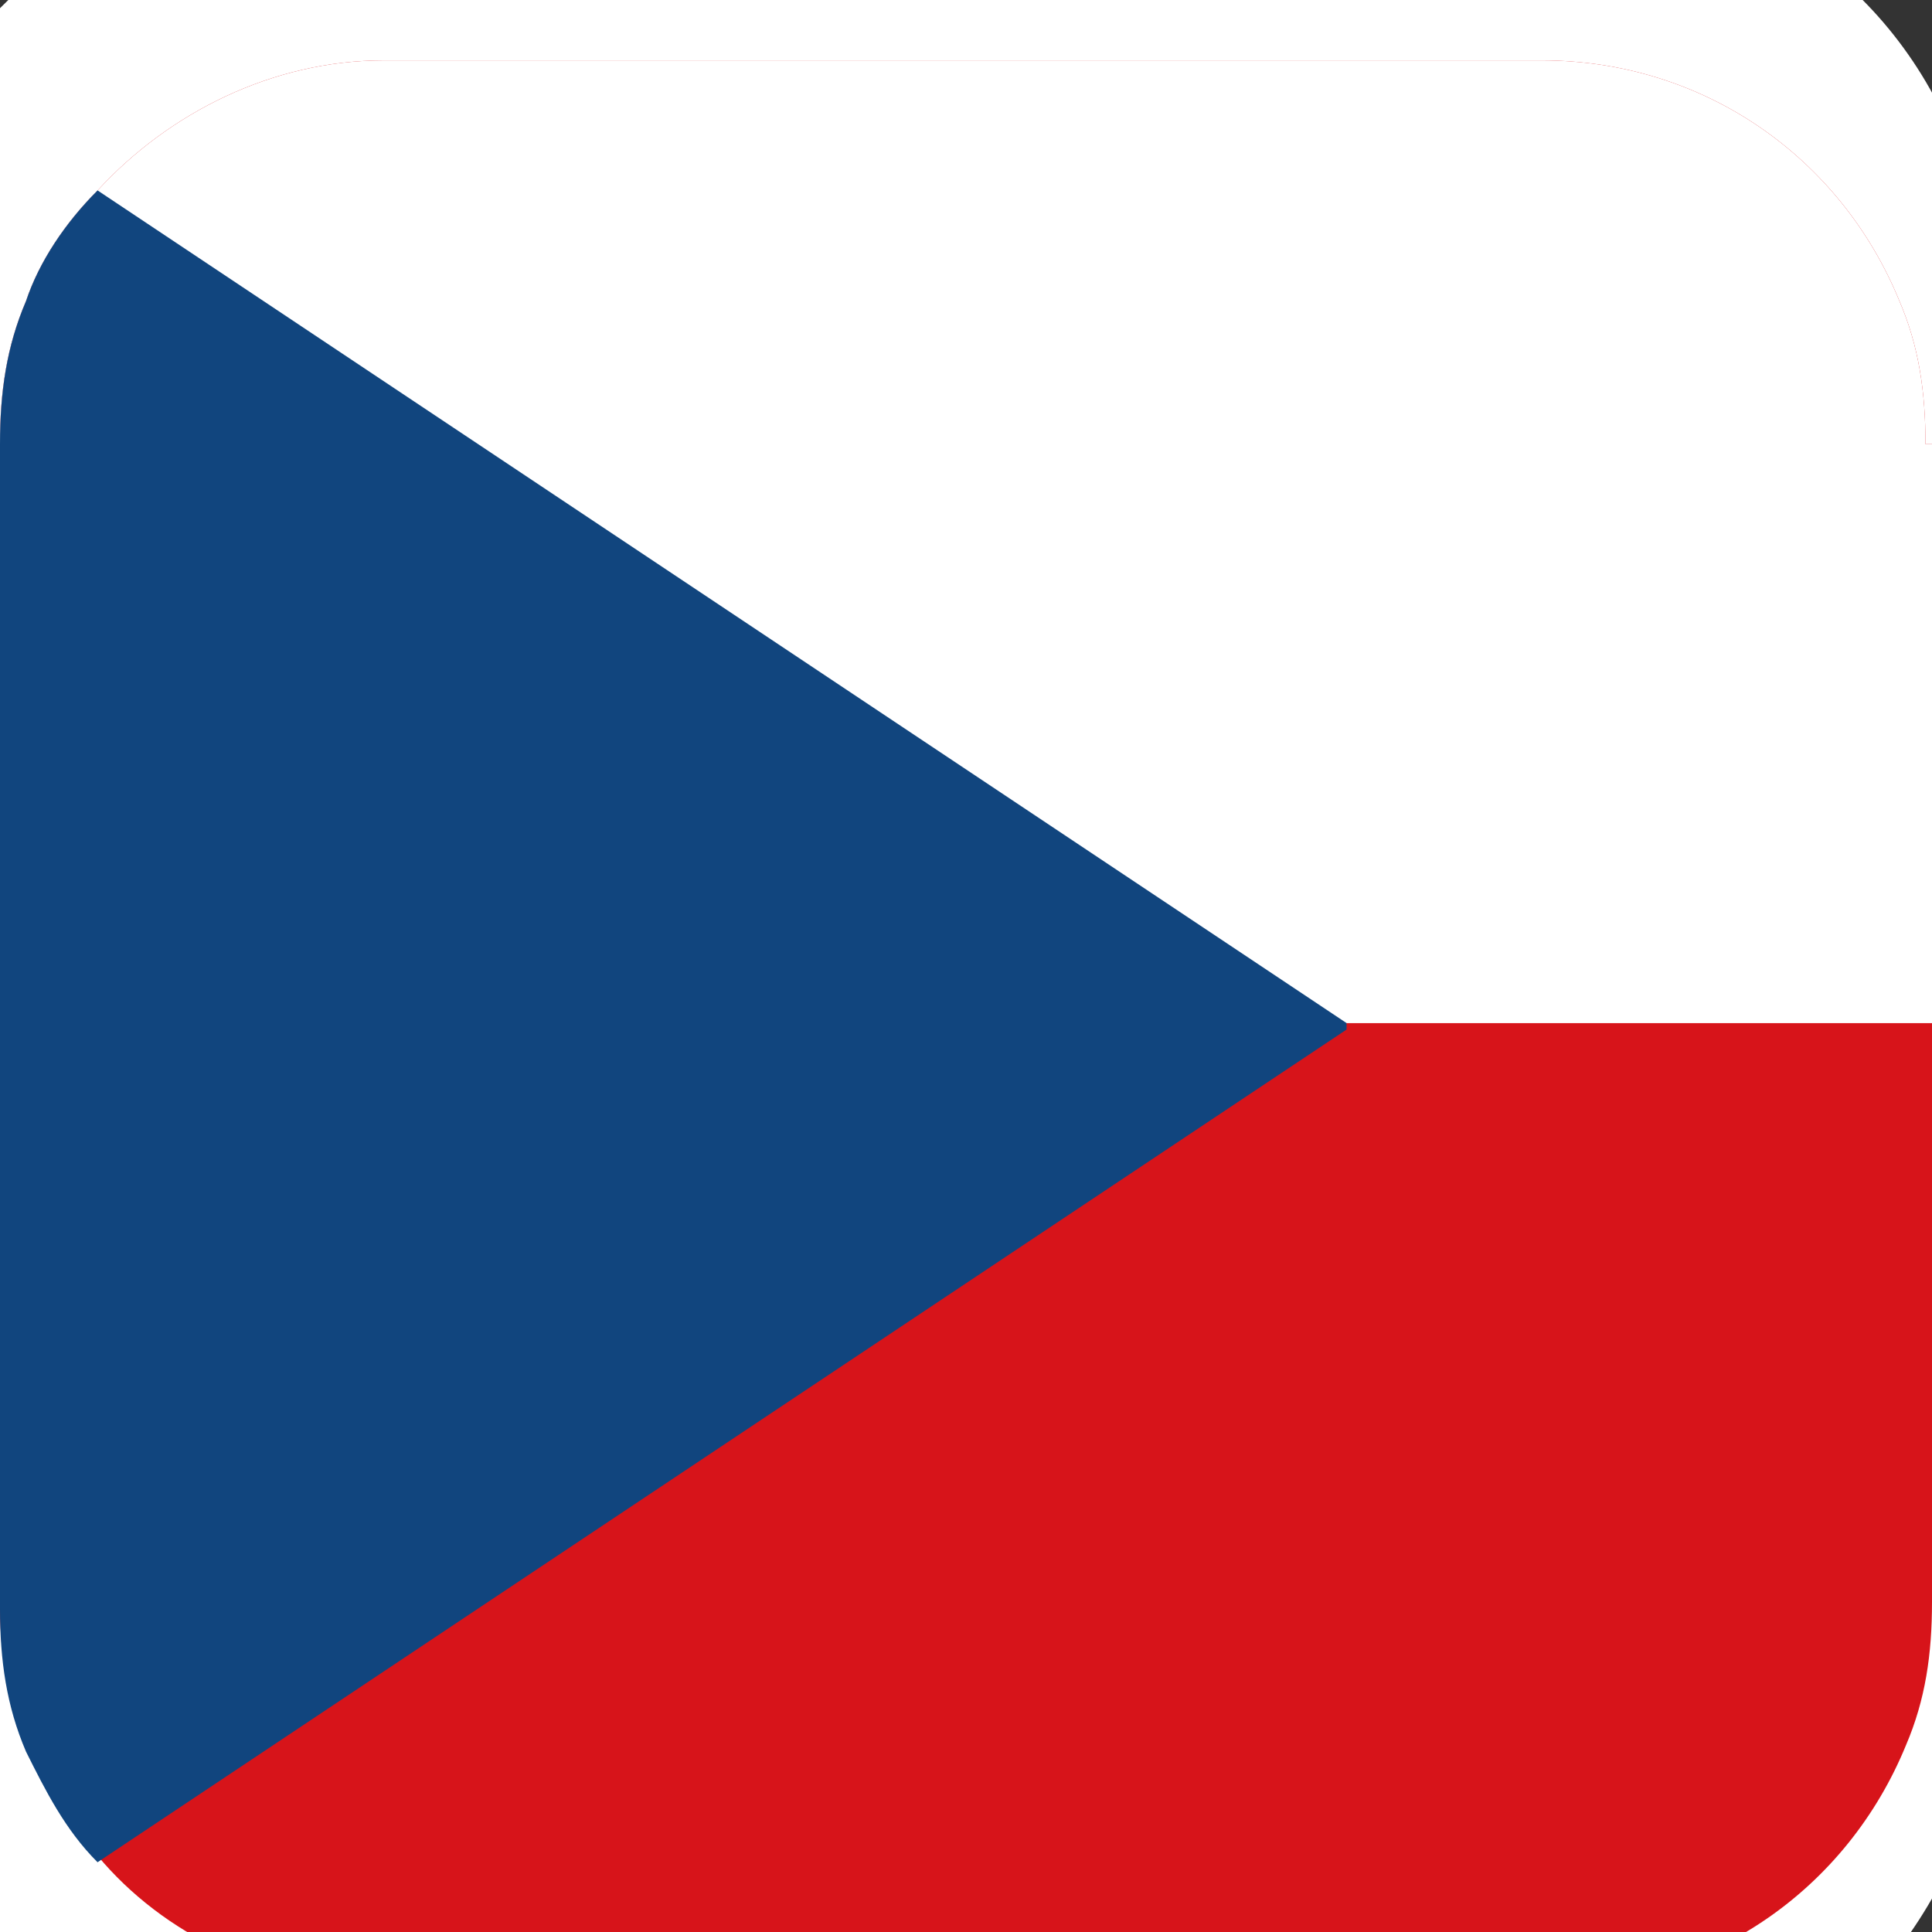 <svg width="32" height="32" viewBox="0 0 32 32" fill="none" xmlns="http://www.w3.org/2000/svg">
<rect x="0" y="0" width="32" height="32" fill="#333333" stroke="none"/>
<g clip-path="url(#clip0_1298_13150)">
<path d="M32 6.357V10.667H0V6.357C0 5.495 0.215 4.741 0.431 3.987C1.401 1.616 3.663 0 6.357 0H25.535C28.229 0 30.492 1.616 31.461 3.987C31.785 4.741 31.892 5.495 31.892 6.357H32Z" fill="#EC2938"/>
<path d="M32 21.334V25.644C32 26.506 31.892 27.26 31.569 28.014C30.599 30.384 28.337 32.108 25.643 32.108H6.357C3.663 32.108 1.293 30.384 0.431 28.014C0.108 27.26 0 26.506 0 25.644V21.334H32Z" fill="#EC2938"/>
<path d="M32 10.666H0V21.333H32V10.666Z" fill="white"/>
<g clip-path="url(#clip1_1298_13150)">
<path d="M6.357 0C3.663 0 1.401 1.616 0.431 3.987C0.108 4.741 0 5.495 0 6.357V25.535C0 26.397 0.108 27.151 0.431 27.906C1.401 30.276 3.663 31.892 6.357 31.892H10.667V0H6.357Z" fill="black"/>
<path d="M21.333 0H10.666V32H21.333V0Z" fill="#F9DF47"/>
<path d="M31.569 3.987C30.599 1.616 28.337 0 25.643 0H21.334V32H25.643C28.337 32 30.707 30.384 31.569 28.014C31.892 27.259 32 26.505 32 25.643V6.357C32 5.495 31.892 4.741 31.569 3.987Z" fill="#EC2938"/>
<g clip-path="url(#clip2_1298_13150)">
<path d="M32 6.357V10.667H0V6.357C0 5.495 0.108 4.741 0.431 3.987C1.401 1.616 3.663 0 6.357 0H25.535C28.229 0 30.599 1.616 31.461 3.987C31.785 4.741 31.892 5.495 31.892 6.357H32Z" fill="#CC2A3D"/>
<path d="M32 10.666H0V21.333H32V10.666Z" fill="white"/>
<path d="M32 21.334V25.536C32 26.398 31.785 27.152 31.569 27.906C30.599 30.277 28.337 32.001 25.643 32.001H6.357C3.663 32.001 1.293 30.277 0.431 27.906C0.108 27.152 0 26.398 0 25.536V21.334H32Z" fill="#426E4D"/>
<g clip-path="url(#clip3_1298_13150)">
<path d="M32.499 6.343V10.643H-1.376V6.343C-1.376 5.482 -1.262 4.73 -0.92 3.978C0.106 1.613 2.502 0 5.353 0H25.655C28.507 0 31.016 1.613 31.929 3.978C32.271 4.73 32.385 5.482 32.385 6.343H32.499Z" fill="#FF0302"/>
<path d="M32.499 21.285V25.585C32.499 26.445 32.385 27.198 32.043 27.95C31.016 30.315 28.621 32.035 25.77 32.035H5.467C2.616 32.035 0.221 30.315 -0.806 27.95C-1.148 27.198 -1.262 26.445 -1.262 25.585V21.285H32.499Z" fill="#191994"/>
<path d="M32.499 10.643H-1.376V21.285H32.499V10.643Z" fill="white"/>
<path d="M9.345 10.965V18.06C9.345 18.06 9.345 18.49 9.345 18.812H11.74V16.232H16.759V13.652H21.777V11.072H9.345V10.965ZM9.345 10.965V18.06C9.345 18.06 9.345 18.49 9.345 18.812C9.345 19.35 9.573 19.887 9.801 20.425C9.915 20.747 10.143 21.07 10.371 21.392C10.599 21.715 10.828 22.037 11.17 22.252C11.398 22.467 11.626 22.682 11.854 22.79V16.232H16.873V13.652H21.891V11.072H9.345V10.965ZM9.345 10.965V18.06C9.345 18.06 9.345 18.49 9.345 18.812C9.345 19.35 9.573 19.887 9.801 20.425C9.915 20.747 10.143 21.07 10.371 21.392C10.599 21.715 10.828 22.037 11.17 22.252C11.398 22.467 11.626 22.682 11.854 22.79C12.31 23.112 12.652 23.327 13.223 23.542C13.565 23.65 14.021 23.865 14.363 23.865C14.706 23.865 15.048 23.972 15.39 23.972H15.732C15.732 23.972 16.416 23.972 16.759 23.865V21.392H11.74V16.232H16.759V13.652H21.777V11.072H9.345V10.965ZM9.345 10.965V18.06C9.345 18.06 9.345 18.49 9.345 18.812C9.345 19.35 9.573 19.887 9.801 20.425C9.915 20.747 10.143 21.07 10.371 21.392C10.599 21.715 10.828 22.037 11.17 22.252C11.398 22.467 11.626 22.682 11.854 22.79C12.31 23.112 12.652 23.327 13.223 23.542C13.565 23.65 14.021 23.865 14.363 23.865C14.706 23.865 15.048 23.972 15.39 23.972H15.732C15.732 23.972 16.416 23.972 16.759 23.865C17.215 23.865 17.557 23.65 17.899 23.542C18.355 23.327 18.812 23.112 19.154 22.79C19.382 22.682 19.61 22.467 19.838 22.252C20.18 22.037 20.408 21.715 20.637 21.392C20.865 21.07 21.093 20.747 21.207 20.425C21.435 19.887 21.549 19.35 21.663 18.812C21.663 18.597 21.663 18.382 21.663 18.06V10.965H9.345ZM9.345 10.965V18.06C9.345 18.06 9.345 18.49 9.345 18.812C9.345 19.35 9.573 19.887 9.801 20.425C9.915 20.747 10.143 21.07 10.371 21.392C10.599 21.715 10.828 22.037 11.17 22.252C11.398 22.467 11.626 22.682 11.854 22.79C12.31 23.112 12.652 23.327 13.223 23.542C13.565 23.65 14.021 23.865 14.363 23.865C14.706 23.865 15.048 23.972 15.39 23.972H15.732C15.732 23.972 16.416 23.972 16.759 23.865C17.215 23.865 17.557 23.65 17.899 23.542C18.355 23.327 18.812 23.112 19.154 22.79C19.382 22.682 19.61 22.467 19.838 22.252C20.18 22.037 20.408 21.715 20.637 21.392C20.865 21.07 21.093 20.747 21.207 20.425C21.435 19.887 21.549 19.35 21.663 18.812C21.663 18.597 21.663 18.382 21.663 18.06V10.965H9.345ZM9.345 10.965V18.06C9.345 18.06 9.345 18.49 9.345 18.812C9.345 19.35 9.573 19.887 9.801 20.425C9.915 20.747 10.143 21.07 10.371 21.392C10.599 21.715 10.828 22.037 11.17 22.252C11.398 22.467 11.626 22.682 11.854 22.79C12.31 23.112 12.652 23.327 13.223 23.542C13.565 23.65 14.021 23.865 14.363 23.865C14.706 23.865 15.048 23.972 15.39 23.972H15.732C15.732 23.972 16.416 23.972 16.759 23.865C17.215 23.865 17.557 23.65 17.899 23.542C18.355 23.327 18.812 23.112 19.154 22.79C19.382 22.682 19.61 22.467 19.838 22.252C20.18 22.037 20.408 21.715 20.637 21.392C20.865 21.07 21.093 20.747 21.207 20.425C21.435 19.887 21.549 19.35 21.663 18.812C21.663 18.597 21.663 18.382 21.663 18.06V10.965H9.345ZM9.345 10.965V18.06C9.345 18.06 9.345 18.49 9.345 18.812C9.345 19.35 9.573 19.887 9.801 20.425C9.915 20.747 10.143 21.07 10.371 21.392C10.599 21.715 10.828 22.037 11.17 22.252C11.398 22.467 11.626 22.682 11.854 22.79C12.31 23.112 12.652 23.327 13.223 23.542C13.565 23.65 14.021 23.865 14.363 23.865C14.706 23.865 15.048 23.972 15.39 23.972H15.732C15.732 23.972 16.416 23.972 16.759 23.865C17.215 23.865 17.557 23.65 17.899 23.542C18.355 23.327 18.812 23.112 19.154 22.79C19.382 22.682 19.61 22.467 19.838 22.252C20.18 22.037 20.408 21.715 20.637 21.392C20.865 21.07 21.093 20.747 21.207 20.425C21.435 19.887 21.549 19.35 21.663 18.812C21.663 18.597 21.663 18.382 21.663 18.06V10.965H9.345ZM9.345 10.965V18.06C9.345 18.06 9.345 18.49 9.345 18.812C9.345 19.35 9.573 19.887 9.801 20.425C9.915 20.747 10.143 21.07 10.371 21.392C10.599 21.715 10.828 22.037 11.17 22.252C11.398 22.467 11.626 22.682 11.854 22.79C12.31 23.112 12.652 23.327 13.223 23.542C13.565 23.65 14.021 23.865 14.363 23.865C14.706 23.865 15.048 23.972 15.39 23.972H15.732C15.732 23.972 16.416 23.972 16.759 23.865C17.215 23.865 17.557 23.65 17.899 23.542C18.355 23.327 18.812 23.112 19.154 22.79C19.382 22.682 19.61 22.467 19.838 22.252C20.18 22.037 20.408 21.715 20.637 21.392C20.865 21.07 21.093 20.747 21.207 20.425C21.435 19.887 21.549 19.35 21.663 18.812C21.663 18.597 21.663 18.382 21.663 18.06V10.965H9.345ZM9.345 10.965V18.06C9.345 18.06 9.345 18.49 9.345 18.812C9.345 19.35 9.573 19.887 9.801 20.425C9.915 20.747 10.143 21.07 10.371 21.392C10.599 21.715 10.828 22.037 11.17 22.252C11.398 22.467 11.626 22.682 11.854 22.79C12.31 23.112 12.652 23.327 13.223 23.542C13.565 23.65 14.021 23.865 14.363 23.865C14.706 23.865 15.048 23.972 15.39 23.972H15.732C15.732 23.972 16.416 23.972 16.759 23.865C17.215 23.865 17.557 23.65 17.899 23.542C18.355 23.327 18.812 23.112 19.154 22.79C19.382 22.682 19.61 22.467 19.838 22.252C20.18 22.037 20.408 21.715 20.637 21.392C20.865 21.07 21.093 20.747 21.207 20.425C21.435 19.887 21.549 19.35 21.663 18.812C21.663 18.597 21.663 18.382 21.663 18.06V10.965H9.345ZM9.345 10.965V18.06C9.345 18.06 9.345 18.49 9.345 18.812C9.345 19.35 9.573 19.887 9.801 20.425C9.915 20.747 10.143 21.07 10.371 21.392C10.599 21.715 10.828 22.037 11.17 22.252C11.398 22.467 11.626 22.682 11.854 22.79C12.31 23.112 12.652 23.327 13.223 23.542C13.565 23.65 14.021 23.865 14.363 23.865C14.706 23.865 15.048 23.972 15.39 23.972H15.732C15.732 23.972 16.416 23.972 16.759 23.865C17.215 23.865 17.557 23.65 17.899 23.542C18.355 23.327 18.812 23.112 19.154 22.79C19.382 22.682 19.61 22.467 19.838 22.252C20.18 22.037 20.408 21.715 20.637 21.392C20.865 21.07 21.093 20.747 21.207 20.425C21.435 19.887 21.549 19.35 21.663 18.812C21.663 18.597 21.663 18.382 21.663 18.06V10.965H9.345ZM9.345 10.965V18.06C9.345 18.06 9.345 18.49 9.345 18.812C9.345 19.35 9.573 19.887 9.801 20.425C9.915 20.747 10.143 21.07 10.371 21.392C10.599 21.715 10.828 22.037 11.17 22.252C11.398 22.467 11.626 22.682 11.854 22.79C12.31 23.112 12.652 23.327 13.223 23.542C13.565 23.65 14.021 23.865 14.363 23.865C14.706 23.865 15.048 23.972 15.39 23.972H15.732C15.732 23.972 16.416 23.972 16.759 23.865C17.215 23.865 17.557 23.65 17.899 23.542C18.355 23.327 18.812 23.112 19.154 22.79C19.382 22.682 19.61 22.467 19.838 22.252C20.18 22.037 20.408 21.715 20.637 21.392C20.865 21.07 21.093 20.747 21.207 20.425C21.435 19.887 21.549 19.35 21.663 18.812C21.663 18.597 21.663 18.382 21.663 18.06V10.965H9.345ZM9.345 10.965V18.06C9.345 18.06 9.345 18.49 9.345 18.812C9.345 19.35 9.573 19.887 9.801 20.425C9.915 20.747 10.143 21.07 10.371 21.392C10.599 21.715 10.828 22.037 11.17 22.252C11.398 22.467 11.626 22.682 11.854 22.79C12.31 23.112 12.652 23.327 13.223 23.542C13.565 23.65 14.021 23.865 14.363 23.865C14.706 23.865 15.048 23.972 15.39 23.972H15.732C15.732 23.972 16.416 23.972 16.759 23.865C17.215 23.865 17.557 23.65 17.899 23.542C18.355 23.327 18.812 23.112 19.154 22.79C19.382 22.682 19.61 22.467 19.838 22.252C20.18 22.037 20.408 21.715 20.637 21.392C20.865 21.07 21.093 20.747 21.207 20.425C21.435 19.887 21.549 19.35 21.663 18.812C21.663 18.597 21.663 18.382 21.663 18.06V10.965H9.345ZM9.345 10.965V18.06C9.345 18.06 9.345 18.49 9.345 18.812C9.345 19.35 9.573 19.887 9.801 20.425C9.915 20.747 10.143 21.07 10.371 21.392C10.599 21.715 10.828 22.037 11.17 22.252C11.398 22.467 11.626 22.682 11.854 22.79C12.31 23.112 12.652 23.327 13.223 23.542C13.565 23.65 14.021 23.865 14.363 23.865C14.706 23.865 15.048 23.972 15.39 23.972H15.732C15.732 23.972 16.416 23.972 16.759 23.865V21.392H11.74V16.232H16.759V13.652H21.777V11.072H9.345V10.965ZM9.345 10.965V18.06C9.345 18.06 9.345 18.49 9.345 18.812C9.345 19.35 9.573 19.887 9.801 20.425C9.915 20.747 10.143 21.07 10.371 21.392C10.599 21.715 10.828 22.037 11.17 22.252C11.398 22.467 11.626 22.682 11.854 22.79C12.31 23.112 12.652 23.327 13.223 23.542C13.565 23.65 14.021 23.865 14.363 23.865V21.392H11.854V16.232H16.873V13.652H21.891V11.072H9.345V10.965ZM9.345 10.965V18.06C9.345 18.06 9.345 18.49 9.345 18.812C9.345 19.35 9.573 19.887 9.801 20.425C9.915 20.747 10.143 21.07 10.371 21.392H11.74V16.232H16.759V13.652H21.777V11.072H9.345V10.965Z" fill="#FF0302"/>
<path d="M9.002 10.643V18.06C9.002 18.813 9.117 19.458 9.345 20.103C9.459 20.533 9.687 20.963 9.915 21.285C10.371 22.038 11.056 22.683 11.74 23.113C12.196 23.435 12.766 23.65 13.337 23.865C14.021 24.08 14.705 24.188 15.504 24.188C16.302 24.188 16.986 24.08 17.671 23.865C18.241 23.65 18.811 23.435 19.268 23.113C20.066 22.683 20.636 22.038 21.093 21.285C21.321 20.855 21.549 20.533 21.663 20.103C21.891 19.458 22.005 18.813 22.005 18.06V10.643H9.002ZM22.005 18.06C22.005 18.598 22.005 19.135 21.777 19.673C21.777 19.888 21.663 20.103 21.549 20.425C21.435 20.748 21.207 21.07 21.093 21.285C20.864 21.608 20.522 22.038 20.18 22.36C19.952 22.575 19.61 22.79 19.382 23.005C19.04 23.22 18.583 23.435 18.127 23.65C17.899 23.65 17.671 23.865 17.329 23.865C16.758 23.973 16.188 24.08 15.618 24.08C15.047 24.08 14.363 24.08 13.793 23.865C13.565 23.865 13.337 23.758 12.995 23.65C12.538 23.435 12.196 23.22 11.74 23.005C11.398 22.79 11.169 22.575 10.941 22.36C10.599 22.038 10.371 21.715 10.029 21.285C9.915 20.963 9.687 20.748 9.573 20.425C9.573 20.21 9.345 19.995 9.345 19.673C9.231 19.135 9.117 18.598 9.117 18.06V10.75H22.005V18.06Z" fill="#FF0302"/>
<path d="M9.117 10.75V18.06C9.117 18.598 9.117 19.135 9.345 19.672C9.345 19.887 9.459 20.102 9.573 20.425C9.687 20.747 9.915 21.07 10.029 21.285C10.257 21.608 10.6 22.038 10.942 22.36C11.17 22.575 11.512 22.79 11.74 23.005C12.082 23.22 12.539 23.435 12.995 23.65C13.223 23.65 13.451 23.865 13.793 23.865C14.363 23.973 14.934 24.08 15.618 24.08C16.302 24.08 16.873 24.08 17.329 23.865C17.557 23.865 17.785 23.758 18.127 23.65C18.584 23.435 18.926 23.22 19.382 23.005C19.724 22.79 19.952 22.575 20.18 22.36C20.523 22.038 20.751 21.715 21.093 21.285C21.321 20.962 21.435 20.747 21.549 20.425C21.549 20.21 21.777 19.995 21.777 19.672C21.891 19.135 22.005 18.598 22.005 18.06V10.75H9.117ZM21.777 18.06C21.777 18.06 21.777 18.49 21.777 18.812C21.777 19.35 21.549 19.887 21.321 20.425C21.207 20.747 20.979 21.07 20.751 21.392C20.523 21.715 20.294 22.038 19.952 22.253C19.724 22.468 19.496 22.683 19.268 22.79C18.812 23.113 18.47 23.328 18.013 23.543C17.671 23.65 17.215 23.865 16.873 23.865C16.53 23.865 16.188 23.973 15.846 23.973H15.504C15.504 23.973 14.82 23.973 14.477 23.865C14.135 23.865 13.679 23.65 13.337 23.543C12.881 23.328 12.424 23.113 11.968 22.79C11.74 22.683 11.512 22.468 11.284 22.253C10.942 22.038 10.713 21.715 10.485 21.392C10.257 21.07 10.143 20.747 9.915 20.425C9.687 19.887 9.573 19.35 9.459 18.812C9.459 18.598 9.459 18.383 9.459 18.06V10.965H21.891V18.06H21.777Z" fill="white"/>
<path d="M21.777 10.965V17.952C21.777 17.952 21.777 18.382 21.777 18.705C21.777 19.242 21.549 19.78 21.321 20.317C21.206 20.64 20.978 20.962 20.75 21.285C20.522 21.607 20.294 21.93 19.952 22.145C19.724 22.36 19.496 22.575 19.267 22.682C18.811 23.005 18.469 23.22 18.013 23.435C17.671 23.542 17.215 23.65 16.872 23.757C16.53 23.757 16.188 23.757 15.846 23.865C15.846 23.865 15.732 23.865 15.618 23.865C15.504 23.865 15.504 23.865 15.389 23.865C15.047 23.865 14.705 23.865 14.363 23.757C13.907 23.757 13.565 23.542 13.222 23.435C12.766 23.22 12.31 23.005 11.968 22.682C11.74 22.467 11.511 22.36 11.283 22.145C11.055 21.93 10.713 21.607 10.485 21.285C10.257 20.962 10.029 20.64 9.915 20.317C9.687 19.78 9.573 19.242 9.459 18.705C9.459 18.49 9.459 18.275 9.459 17.952V10.965H21.891H21.777Z" fill="white"/>
<path d="M21.777 10.965V17.952C21.777 17.952 21.777 18.382 21.777 18.705C21.777 19.242 21.549 19.78 21.321 20.317C21.206 20.64 20.978 20.962 20.75 21.285C20.522 21.607 20.294 21.93 19.952 22.145C19.724 22.36 19.496 22.575 19.267 22.682C18.811 23.005 18.469 23.22 18.013 23.435C17.671 23.542 17.215 23.65 16.872 23.757C16.53 23.757 16.188 23.757 15.846 23.865C15.846 23.865 15.732 23.865 15.618 23.865C15.504 23.865 15.504 23.865 15.389 23.865C15.047 23.865 14.705 23.865 14.363 23.757C13.907 23.757 13.565 23.542 13.222 23.435C12.766 23.22 12.31 23.005 11.968 22.682C11.74 22.467 11.511 22.36 11.283 22.145C11.055 21.93 10.713 21.607 10.485 21.285C10.257 20.962 10.029 20.64 9.915 20.317C9.687 19.78 9.573 19.242 9.459 18.705C9.459 18.49 9.459 18.275 9.459 17.952V10.965H21.891H21.777Z" fill="white"/>
<path d="M11.854 10.965H9.345V13.545H11.854V10.965Z" fill="#FF0302"/>
<path d="M14.363 10.965H11.854V13.545H14.363V10.965Z" fill="white"/>
<path d="M16.873 10.965H14.363V13.545H16.873V10.965Z" fill="#FF0302"/>
<path d="M19.382 10.965H16.873V13.545H19.382V10.965Z" fill="white"/>
<path d="M21.777 10.965H19.268V13.545H21.777V10.965Z" fill="#FF0302"/>
<path d="M11.854 13.545H9.345V16.125H11.854V13.545Z" fill="white"/>
<path d="M14.363 13.545H11.854V16.125H14.363V13.545Z" fill="#FF0302"/>
<path d="M16.873 13.545H14.363V16.125H16.873V13.545Z" fill="white"/>
<path d="M19.382 13.545H16.873V16.125H19.382V13.545Z" fill="#FF0302"/>
<path d="M21.777 13.545H19.268V16.125H21.777V13.545Z" fill="white"/>
<path d="M11.854 16.125H9.345V18.705H11.854V16.125Z" fill="#FF0302"/>
<path d="M14.363 16.125H11.854V18.705H14.363V16.125Z" fill="white"/>
<path d="M16.873 16.125H14.363V18.705H16.873V16.125Z" fill="#FF0302"/>
<path d="M19.382 16.125H16.873V18.705H19.382V16.125Z" fill="white"/>
<path d="M21.777 16.125V17.953C21.777 17.953 21.777 18.383 21.777 18.705H19.382V16.125H21.891H21.777Z" fill="#FF0302"/>
<path d="M11.854 18.705V21.285H10.485C10.485 21.285 10.029 20.64 9.915 20.318C9.687 19.78 9.573 19.243 9.459 18.705H11.854Z" fill="white"/>
<path d="M14.363 18.705H11.854V21.285H14.363V18.705Z" fill="#FF0302"/>
<path d="M16.872 18.705H14.363V21.285H16.872V18.705Z" fill="white"/>
<path d="M19.381 18.705H16.872V21.285H19.381V18.705Z" fill="#FF0302"/>
<path d="M21.777 18.705C21.777 19.243 21.549 19.78 21.32 20.318C21.206 20.64 20.978 20.963 20.75 21.285H19.381V18.705H21.777Z" fill="white"/>
<path d="M11.854 21.285V22.683C11.854 22.683 11.398 22.36 11.169 22.145C10.941 21.93 10.599 21.608 10.371 21.285H11.74H11.854Z" fill="#FF0302"/>
<path d="M14.363 21.285V23.758C14.363 23.758 13.565 23.543 13.222 23.435C12.766 23.22 12.31 23.005 11.968 22.683V21.285H14.477H14.363Z" fill="white"/>
<path d="M16.872 21.285V23.758C16.872 23.758 16.188 23.758 15.846 23.865H15.504C15.504 23.865 14.819 23.865 14.477 23.758V21.285H16.986H16.872Z" fill="#FF0302"/>
<path d="M19.268 21.285V22.683C19.268 22.683 18.469 23.22 18.013 23.435C17.671 23.543 17.215 23.65 16.873 23.758V21.285H19.382H19.268Z" fill="white"/>
<path d="M20.75 21.285C20.75 21.285 20.294 21.93 19.952 22.145C19.724 22.36 19.496 22.575 19.268 22.683V21.285H20.636H20.75Z" fill="#FF0302"/>
<path d="M20.067 7.738H19.838V7.953H19.952C20.865 8.061 21.663 8.383 22.462 8.706H22.576V8.598H22.462C21.663 8.168 20.865 7.953 20.067 7.738Z" fill="white"/>
<path d="M22.233 5.48L20.294 6.233L19.952 7.738H20.18C20.979 7.845 21.891 8.168 22.576 8.49H22.689L23.26 7.2L22.119 5.588L22.233 5.48Z" fill="#0993DB"/>
<path d="M19.724 8.705L19.496 9.673C19.952 9.673 20.294 9.888 20.751 9.995C21.207 10.103 21.549 10.318 21.891 10.425L22.348 9.458C21.549 9.028 20.637 8.813 19.724 8.705Z" fill="#0993DB"/>
<path d="M19.952 7.846H19.838L19.724 8.383C20.637 8.491 21.435 8.813 22.233 9.136L22.462 8.598H22.348C21.549 8.168 20.751 7.953 19.838 7.846H19.952Z" fill="#FF0302"/>
<path d="M19.724 8.49V8.705C20.637 8.813 21.549 9.135 22.348 9.458V9.243C21.549 8.813 20.637 8.598 19.838 8.49H19.724Z" fill="white"/>
<path d="M12.197 4.729L10.942 6.234L12.425 5.911L14.021 5.696L12.197 4.729Z" fill="#191994"/>
<path d="M14.021 5.695H13.565C12.881 5.695 12.082 5.803 11.398 6.018H10.942V6.125L11.17 6.985L12.653 6.77L14.136 6.555V5.695H14.021Z" fill="#FF0302"/>
<path d="M14.135 6.664H13.793C12.995 6.664 12.196 6.879 11.512 6.987H11.17L11.398 7.954L12.881 7.739L14.249 7.524V6.664H14.135Z" fill="#191994"/>
<path d="M14.135 7.524H14.021C13.223 7.524 12.425 7.631 11.626 7.846H11.398L11.626 8.706L13.109 8.491L14.364 8.276V7.416L14.135 7.524Z" fill="#FF0302"/>
<path d="M14.25 8.383C13.337 8.383 12.539 8.49 11.741 8.705H11.627L11.855 9.673C12.311 9.673 12.767 9.458 13.223 9.458C13.566 9.458 14.022 9.458 14.364 9.35V8.383H14.25Z" fill="#191994"/>
<path d="M20.295 6.233L19.382 9.781C18.584 9.566 17.785 9.458 16.873 9.351L17.215 5.803L18.926 4.836L20.295 6.233Z" fill="#191994"/>
<path d="M17.215 5.696L16.873 9.244C16.873 9.244 16.075 9.244 15.618 9.244C15.162 9.244 14.706 9.244 14.364 9.244L14.021 5.696L15.618 4.514L17.215 5.696Z" fill="#0993DB"/>
<path d="M11.74 9.673C10.828 9.888 10.029 10.21 9.345 10.425L7.862 7.093L9.003 5.48L10.942 6.233L11.854 9.78L11.74 9.673Z" fill="#0993DB"/>
<path d="M22.234 5.481L20.409 6.126L19.04 4.729L17.329 5.696L15.732 4.514L14.135 5.696L12.425 4.729L11.056 6.126L9.231 5.481L8.09 7.094L9.573 10.426C10.371 10.104 11.17 9.889 11.968 9.674C12.767 9.459 13.679 9.351 14.478 9.244C14.934 9.244 15.39 9.244 15.732 9.244C16.074 9.244 16.531 9.244 16.987 9.244C17.785 9.244 18.698 9.459 19.496 9.674C20.295 9.889 21.207 10.104 21.891 10.426L23.374 6.986L22.234 5.374V5.481ZM22.234 9.244V9.459L21.777 10.426C20.979 10.104 20.18 9.889 19.382 9.674C18.584 9.459 17.671 9.351 16.873 9.244C16.417 9.244 15.96 9.244 15.618 9.244C15.276 9.244 14.82 9.244 14.364 9.244C13.565 9.244 12.653 9.459 11.854 9.674C11.056 9.889 10.257 10.104 9.459 10.426L8.09 7.094L9.117 5.589L10.942 6.234L12.196 4.944L13.793 5.804L15.39 4.621L16.873 5.804L18.584 4.836L19.952 6.234L21.777 5.589L22.804 7.094L22.234 8.491V8.706L21.891 9.244H22.234Z" fill="white"/>
<path d="M9.915 6.879V6.557H9.573H9.345V6.879L9.002 6.987L9.231 7.202V7.524H9.573H9.801V7.202H10.143L9.915 6.879Z" fill="#F6DA24"/>
<path d="M9.915 6.879V6.557H9.573H9.345V6.879L9.002 6.987L9.231 7.202V7.524H9.573H9.801L9.573 6.987V7.417V7.202V6.879H10.143L9.801 7.094V7.417V7.094H10.143L9.915 6.772V6.879ZM9.573 6.987V7.309H9.231L9.573 6.987L9.231 7.309V6.987H9.573H9.231H9.002H9.573ZM9.573 6.987L9.345 6.557V6.987V6.772L9.573 6.987H9.002L9.345 6.772V6.449L9.687 6.664V6.987V6.664H9.915L9.573 6.987ZM9.573 6.987L9.915 6.557V6.879H9.573H9.915H10.143H9.687L9.573 6.987Z" fill="black"/>
<path d="M10.828 7.848C10.828 7.848 10.828 7.848 10.828 7.955C10.828 8.493 10.371 8.815 9.915 8.815C9.573 8.815 9.231 8.6 9.117 8.385C9.117 8.815 9.573 9.138 10.029 9.138C10.6 9.138 10.942 8.708 10.942 8.278C10.942 8.17 10.942 7.955 10.942 7.848H10.828Z" fill="white"/>
<path d="M22.233 6.879H21.891V6.449L21.663 6.664H21.321V6.987L21.093 7.202L21.435 7.309V7.632L21.663 7.417H22.005V7.202L22.233 6.987V6.879Z" fill="#F6DA24"/>
<path d="M22.233 6.879H21.891V6.449L21.663 6.664H21.321V6.987L21.093 7.202L21.435 7.309V7.632V7.309H21.093L21.549 7.094V7.417V7.094H22.119H21.891H21.663H21.891V7.417L21.549 7.094L21.891 7.417H21.549H21.321V6.987V7.417L21.549 7.202H21.891V6.987L22.119 6.772L22.233 6.879ZM21.093 7.094L21.321 6.879H21.663H21.435V6.557L21.663 6.987H21.207L21.093 7.094ZM21.663 7.094L21.891 6.879L21.663 7.094V6.664V7.094L21.321 6.772H21.549V7.094V6.772L21.777 6.557V6.879H22.119H21.549L21.663 7.094Z" fill="black"/>
<path d="M20.409 8.062C20.409 8.062 20.409 8.062 20.637 8.062V8.17C20.637 8.17 20.523 8.17 20.409 8.17C20.409 8.17 20.523 8.17 20.637 8.17C20.751 8.17 20.865 8.17 20.865 8.17C20.865 8.17 20.865 8.17 20.751 8.17C20.751 8.17 20.979 8.17 21.093 8.17C21.093 8.17 21.207 8.17 21.321 8.17H21.207C21.207 8.17 21.207 8.17 21.321 8.17C21.321 8.17 21.321 8.17 21.435 8.17C21.549 8.17 21.549 8.277 21.663 8.277C21.663 8.277 21.663 8.277 21.777 8.277C21.777 8.277 22.005 8.385 22.005 8.277C22.005 8.277 21.891 8.277 21.777 8.277C21.663 8.277 21.549 8.277 21.435 8.277C21.321 8.277 21.321 8.277 21.207 8.277C21.093 8.277 20.865 8.277 20.751 8.277C20.751 8.277 20.523 8.277 20.409 8.277C20.294 8.277 20.409 8.277 20.409 8.277C20.409 8.277 20.409 8.277 20.294 8.277L20.409 8.062Z" fill="black"/>
<path d="M20.979 8.492C20.979 8.492 20.979 8.492 21.093 8.492C21.093 8.492 21.207 8.492 21.321 8.6H21.093H20.979V8.492Z" fill="white"/>
<path d="M15.276 6.559C15.276 6.559 15.276 6.559 15.276 6.452C15.276 6.452 15.276 6.452 15.276 6.344C15.276 6.344 15.276 6.344 15.162 6.344C15.162 6.344 15.162 6.344 15.162 6.237C15.162 6.237 15.162 6.237 15.162 6.129C15.162 6.129 15.162 6.129 15.048 6.129C15.048 6.129 15.048 6.129 14.934 6.129L14.82 5.914L14.706 6.022C14.706 6.022 14.706 6.022 14.592 6.022C14.592 6.022 14.592 6.022 14.592 6.129C14.592 6.129 14.592 6.129 14.592 6.237V6.452H14.477C14.477 6.452 14.477 6.559 14.592 6.559C14.592 6.559 14.592 6.559 14.82 6.559C14.82 6.559 14.82 6.559 14.82 6.667H14.934H15.048C15.048 6.667 15.048 6.667 15.162 6.667V6.559C15.162 6.559 15.162 6.559 15.162 6.452C15.162 6.452 15.276 6.452 15.39 6.452C15.504 6.452 15.504 6.344 15.504 6.344C15.504 6.344 15.504 6.344 15.39 6.344L15.276 6.559Z" fill="#F6DA24"/>
<path d="M15.276 6.559C15.276 6.559 15.276 6.559 15.276 6.451C15.276 6.451 15.276 6.451 15.276 6.559H15.39C15.39 6.559 15.39 6.559 15.276 6.666C15.276 6.666 15.276 6.666 15.276 6.774C15.276 6.774 15.276 6.774 15.162 6.774C15.162 6.774 15.162 6.774 15.162 6.881C15.162 6.881 15.162 6.881 15.276 6.881V6.774C15.276 6.774 15.276 6.774 15.276 6.666C15.276 6.666 15.39 6.666 15.504 6.666C15.618 6.666 15.618 6.559 15.618 6.559C15.618 6.559 15.618 6.559 15.504 6.559H15.276ZM15.276 6.344C15.276 6.344 15.276 6.344 15.162 6.344C15.162 6.344 15.162 6.344 15.162 6.236C15.162 6.236 15.162 6.236 15.162 6.344C15.162 6.344 15.162 6.344 15.162 6.451C15.162 6.451 15.162 6.451 15.162 6.344H15.276ZM14.82 6.129C14.82 6.129 14.82 6.129 14.934 6.129C14.934 6.129 14.934 6.236 14.934 6.344C14.934 6.344 14.934 6.344 14.934 6.236C14.934 6.236 14.934 6.236 14.82 6.236C14.82 6.236 14.82 6.236 14.706 6.236L14.591 6.021L14.706 6.129H14.82ZM14.591 6.236H14.706H14.591ZM14.591 7.096C14.591 7.096 14.591 7.096 14.477 7.096V6.989C14.477 6.989 14.477 6.989 14.363 6.989C14.363 6.989 14.249 6.989 14.135 6.989C14.135 6.989 14.135 6.989 14.363 6.989C14.363 6.989 14.363 6.989 14.363 7.096H14.477H14.591ZM14.249 6.129C14.249 6.129 14.249 6.129 14.135 6.129H14.249ZM14.249 6.774L14.135 6.666H14.249L14.135 6.451C14.135 6.451 14.135 6.451 14.249 6.451C14.249 6.451 14.249 6.451 14.249 6.344C14.249 6.344 14.249 6.344 14.249 6.451V6.666H14.135C14.135 6.666 14.135 6.774 14.249 6.774ZM14.249 6.129C14.249 6.129 14.249 6.129 14.249 6.236C14.249 6.236 14.249 6.236 14.249 6.129Z" fill="black"/>
<path d="M14.82 6.988L14.706 6.881L14.82 6.988Z" fill="black"/>
<path d="M14.934 6.988V6.881V6.773V6.881H14.82V6.773V6.881V6.988H14.934L14.82 7.096L14.934 6.988Z" fill="black"/>
<path d="M15.276 6.559V6.451H15.39H15.276V6.559Z" fill="black"/>
<path d="M14.591 6.451H14.477H14.363V6.344L14.477 6.451H14.591Z" fill="black"/>
<path d="M14.477 6.559L14.363 6.451L14.477 6.559Z" fill="black"/>
<path d="M14.477 6.774L14.592 6.666L14.477 6.774Z" fill="black"/>
<path d="M14.477 6.883L14.592 6.775H14.706H14.592L14.477 6.883Z" fill="black"/>
<path d="M14.477 6.99L14.592 6.883V6.99H14.477Z" fill="black"/>
<path d="M14.591 6.99V6.883H14.705H14.591V6.99Z" fill="black"/>
<path d="M14.591 7.098L14.705 6.99L14.591 7.098Z" fill="black"/>
<path d="M15.162 6.451H15.276L15.39 6.344V6.451H15.276H15.162Z" fill="black"/>
<path d="M15.162 6.774V6.666H15.276L15.162 6.774Z" fill="black"/>
<path d="M15.276 6.883L15.162 6.775L15.276 6.883Z" fill="black"/>
<path d="M15.276 6.883V6.775H15.162H15.276V6.883Z" fill="black"/>
<path d="M15.162 7.098H15.048V6.99V7.098H15.162Z" fill="black"/>
<path d="M14.82 7.205H14.934L14.82 7.098H14.934V7.205H14.82Z" fill="black"/>
<path d="M16.873 6.559C16.873 6.559 16.873 6.559 16.759 6.559C16.759 6.559 16.759 6.559 16.759 6.451C16.759 6.451 16.759 6.451 16.759 6.344C16.759 6.344 16.759 6.129 16.873 6.129C16.873 6.129 16.873 6.129 16.759 6.129C16.759 6.129 16.759 6.129 16.645 6.129H16.531V6.021H16.417V6.129C16.417 6.129 16.417 6.129 16.303 6.129L16.417 6.344C16.417 6.344 16.417 6.344 16.303 6.344C16.189 6.344 16.303 6.344 16.303 6.344V6.559C16.303 6.559 16.303 6.559 16.417 6.666C16.417 6.666 16.531 6.666 16.645 6.666C16.645 6.666 16.645 6.666 16.645 6.774H16.759H16.873C16.873 6.774 16.873 6.774 16.873 6.666C16.873 6.666 16.873 6.666 16.987 6.666V6.559C16.987 6.559 17.101 6.559 17.215 6.559C17.329 6.559 17.329 6.451 17.329 6.451L16.873 6.559Z" fill="#F6DA24"/>
<path d="M16.873 6.559C16.873 6.559 16.873 6.559 16.759 6.559C16.759 6.559 16.759 6.559 16.759 6.452C16.759 6.452 16.759 6.452 16.759 6.559H16.873C16.873 6.559 16.873 6.559 16.759 6.667C16.759 6.667 16.759 6.667 16.759 6.774C16.873 6.774 16.873 6.667 16.873 6.667V6.559ZM16.873 6.344C16.873 6.344 16.873 6.129 16.987 6.129C16.987 6.237 16.873 6.344 16.873 6.344C16.873 6.344 16.873 6.344 16.873 6.452C16.873 6.452 16.873 6.452 16.873 6.344ZM16.645 6.882C16.645 6.882 16.645 6.882 16.645 6.989C16.645 6.989 16.645 6.989 16.645 6.882C16.645 6.882 16.645 6.882 16.759 6.882V6.774C16.759 6.774 16.759 6.774 16.645 6.774V6.882ZM16.873 6.022C16.873 6.022 16.873 6.022 16.759 6.022C16.759 6.022 16.759 6.022 16.645 6.022H16.873ZM16.531 6.022H16.417H16.531ZM16.303 5.807H16.189V5.914C16.189 5.914 16.189 5.914 16.075 5.914C16.075 5.914 16.075 5.914 16.189 5.914L16.303 5.807ZM16.303 6.989C16.303 6.989 16.303 6.989 16.303 6.882C16.303 6.882 16.303 6.882 16.189 6.882C16.189 6.882 16.189 6.882 16.075 6.882C16.075 6.882 16.075 6.882 15.961 6.882C15.961 6.882 15.961 6.882 15.961 6.989H16.075H16.189H16.303ZM15.961 6.452C15.961 6.452 15.847 6.452 15.847 6.344H15.961C15.961 6.344 15.961 6.237 15.847 6.129C15.847 6.129 15.847 6.129 15.961 6.129C15.961 6.129 15.961 5.914 15.847 5.807L15.961 6.022C15.961 6.022 15.961 6.022 15.847 6.022C15.732 6.022 15.847 6.022 15.847 6.022V6.237C15.847 6.237 15.847 6.237 15.961 6.344V6.452Z" fill="black"/>
<path d="M16.302 6.988L16.189 6.881L16.302 6.988Z" fill="black"/>
<path d="M16.417 6.988H16.302V6.881H16.417V6.773H16.302V6.881H16.417H16.302H16.189V6.773V6.881H16.302V6.988H16.189H16.302V7.096V6.988H16.417Z" fill="black"/>
<path d="M16.645 6.559L16.759 6.451L16.645 6.559Z" fill="black"/>
<path d="M15.96 6.451H15.846V6.344L15.96 6.451Z" fill="black"/>
<path d="M15.96 6.559H15.846V6.451V6.559H15.96Z" fill="black"/>
<path d="M15.846 6.881L15.96 6.773L15.846 6.881Z" fill="black"/>
<path d="M15.96 6.881L16.075 6.773L15.96 6.881Z" fill="black"/>
<path d="M15.96 6.988L16.075 6.881L15.96 6.988Z" fill="black"/>
<path d="M15.96 6.988L16.075 6.881L15.96 6.988Z" fill="black"/>
<path d="M16.074 7.096V6.988H16.188H16.074V7.096Z" fill="black"/>
<path d="M16.645 6.451L16.759 6.344V6.451H16.645Z" fill="black"/>
<path d="M16.645 6.774V6.666H16.759L16.645 6.774Z" fill="black"/>
<path d="M16.759 6.881H16.645V6.773V6.881H16.759Z" fill="black"/>
<path d="M16.645 6.988L16.531 6.881L16.645 6.988Z" fill="black"/>
<path d="M16.759 6.881L16.645 6.773L16.759 6.881Z" fill="black"/>
<path d="M16.531 7.096L16.416 6.988L16.531 7.096Z" fill="black"/>
<path d="M16.188 8.172H16.074C16.074 8.172 16.074 8.065 16.188 7.957C16.188 7.957 16.188 7.85 16.302 7.742C16.302 7.742 16.302 7.742 16.188 7.742H16.074V7.635H15.96C15.96 7.635 15.96 7.742 15.96 7.85L16.074 8.065C16.074 8.065 16.074 8.065 15.96 8.065V8.28C15.96 8.28 15.96 8.28 15.846 8.28C15.846 8.28 15.846 8.387 15.96 8.387C15.96 8.387 16.074 8.387 16.188 8.387C16.188 8.387 16.188 8.387 16.188 8.495H16.302C16.302 8.495 16.302 8.495 16.416 8.495C16.416 8.495 16.416 8.495 16.416 8.387H16.53C16.645 8.387 16.645 8.28 16.645 8.28L16.188 8.172Z" fill="#F6DA24"/>
<path d="M16.188 8.172H16.074C16.074 8.172 16.074 8.065 16.188 7.957C16.188 7.957 16.188 7.85 16.302 7.742C16.302 7.742 16.302 7.742 16.188 7.742C16.188 7.85 16.074 7.957 16.074 7.957C16.074 7.957 16.074 8.172 15.96 8.172C15.96 8.172 15.96 8.172 15.846 8.28C15.846 8.28 15.846 8.28 15.846 8.387C15.96 8.387 15.96 8.28 15.96 8.28L16.188 8.172ZM16.074 8.495C16.074 8.495 16.074 8.495 16.074 8.602C16.074 8.602 16.074 8.602 16.188 8.602C16.188 8.602 16.188 8.602 16.188 8.495H16.302H16.074ZM15.732 7.527H15.846V7.635H15.732V7.527H15.618C15.618 7.527 15.618 7.635 15.618 7.742H15.732V7.527ZM15.276 7.527L15.39 7.742C15.39 7.742 15.39 7.742 15.276 7.742V7.957C15.276 7.957 15.276 7.957 15.162 7.957C15.162 7.957 15.162 8.065 15.276 8.065C15.276 8.065 15.39 8.065 15.504 8.065C15.504 8.065 15.504 8.065 15.504 8.172H15.618C15.618 8.172 15.618 8.172 15.504 8.172C15.504 8.172 15.39 8.172 15.276 8.172C15.276 8.172 15.276 8.172 15.276 8.065L15.162 7.957C15.162 7.957 15.162 7.957 15.276 7.957C15.276 7.957 15.162 7.85 15.162 7.742C15.162 7.742 15.162 7.742 15.276 7.742C15.276 7.742 15.276 7.527 15.162 7.42L15.276 7.527Z" fill="black"/>
<path d="M15.504 8.494V8.387H15.39V8.494H15.504Z" fill="black"/>
<path d="M15.618 8.602V8.494L15.732 8.387H15.618H15.504L15.618 8.494V8.602H15.504H15.618H15.504H15.618H15.732H15.618Z" fill="black"/>
<path d="M15.96 8.065L16.075 7.957L15.96 8.065Z" fill="black"/>
<path d="M15.276 8.065L15.162 7.957L15.276 8.065Z" fill="black"/>
<path d="M15.162 8.279V8.172H15.276L15.162 8.279Z" fill="black"/>
<path d="M15.162 8.387L15.276 8.279L15.162 8.387Z" fill="black"/>
<path d="M15.276 8.494L15.39 8.387L15.276 8.494Z" fill="black"/>
<path d="M15.276 8.494H15.39V8.387V8.494H15.276Z" fill="black"/>
<path d="M15.39 8.709V8.602H15.504H15.39V8.709Z" fill="black"/>
<path d="M15.96 8.065V7.957H16.075H15.96V8.065Z" fill="black"/>
<path d="M15.96 8.279L16.075 8.172L15.96 8.279Z" fill="black"/>
<path d="M15.846 8.602V8.494L15.96 8.602H15.846Z" fill="black"/>
<path d="M16.075 8.387H15.96V8.279V8.387H16.075Z" fill="black"/>
<path d="M15.847 8.709V8.602H15.732V8.494L15.847 8.602V8.709Z" fill="black"/>
<path d="M15.847 8.709L15.732 8.602L15.847 8.709Z" fill="black"/>
<path d="M19.61 7.416C19.61 7.416 19.61 7.416 19.496 7.416C19.496 7.416 19.382 7.416 19.268 7.416C19.268 7.416 19.268 7.416 19.154 7.416H19.268C19.268 7.416 19.154 7.416 19.04 7.416C19.04 7.416 19.04 7.416 19.04 7.524C19.04 7.524 19.04 7.631 19.04 7.739V7.631C19.04 7.631 19.04 7.631 19.04 7.739C19.04 7.739 19.04 7.739 19.04 7.846C19.04 7.846 19.04 7.846 19.04 7.739C19.04 7.631 19.04 7.739 19.154 7.739C19.154 7.739 19.154 7.631 19.268 7.631C19.268 7.631 19.268 7.739 19.154 7.846L19.61 7.416Z" fill="#F6DA24"/>
<path d="M18.698 8.6H18.584V8.707H18.698H18.584H18.698H18.812H18.926V8.6H18.812H18.698Z" fill="#FF0302"/>
<path d="M17.785 6.664C17.785 6.664 18.127 6.664 18.241 6.772C18.241 6.772 18.355 6.879 18.469 6.879H18.697H18.925C18.583 6.879 18.469 6.879 18.241 6.664C18.241 6.664 18.355 6.664 18.469 6.664C18.469 6.664 18.583 6.664 18.697 6.664C18.697 6.664 18.469 6.664 18.355 6.664C18.355 6.664 18.355 6.664 18.241 6.664C18.241 6.664 18.013 6.557 17.785 6.557C17.557 6.557 17.329 6.664 17.329 6.772L17.785 6.664Z" fill="#FF0302"/>
<path d="M19.61 7.417H19.496H19.382C19.382 7.417 19.268 7.417 19.154 7.417C19.154 7.417 19.268 7.417 19.382 7.417H19.496H19.61ZM19.61 7.632C19.61 7.632 19.61 7.632 19.61 7.739C19.61 7.739 19.61 7.739 19.61 7.847V7.739V7.632ZM18.925 6.987C18.925 6.987 18.925 6.987 18.811 6.987C18.811 6.987 18.811 6.987 18.925 7.094C18.925 7.094 19.04 7.202 19.154 7.202C19.154 7.202 19.268 7.202 19.382 7.202C19.496 7.202 19.496 7.202 19.61 7.202C19.61 7.202 19.382 7.202 19.268 7.202C19.268 7.202 19.268 7.202 19.154 7.202C19.154 7.202 19.154 7.202 19.04 7.202L18.925 6.987ZM19.382 7.094H19.496C19.496 7.094 19.496 7.094 19.382 7.094ZM18.925 6.664H19.154H19.04C19.04 6.664 19.04 6.664 18.925 6.664H18.811C18.697 6.664 18.583 6.664 18.583 6.772C18.583 6.772 18.583 6.772 18.697 6.772C18.697 6.772 18.697 6.772 18.811 6.772C18.811 6.772 18.811 6.772 18.925 6.772C18.925 6.772 18.925 6.772 18.811 6.772H18.697V6.664H18.811C18.925 6.664 19.04 6.664 19.154 6.664C19.154 6.664 19.154 6.664 19.04 6.664C19.04 6.664 19.154 6.664 19.268 6.664C19.268 6.664 19.382 6.664 19.61 6.664C19.61 6.664 19.724 6.664 19.838 6.664C19.838 6.664 19.61 6.664 19.496 6.664C19.496 6.664 19.496 6.664 19.382 6.664H18.925ZM18.811 6.664C18.811 6.664 18.697 6.664 18.583 6.664C18.697 6.664 18.811 6.664 18.811 6.664ZM19.154 7.094C19.154 7.094 19.04 7.094 19.04 6.987C19.04 6.987 19.04 6.987 19.154 7.094ZM19.154 8.707H19.04H19.154ZM19.154 8.384C19.154 8.384 19.154 8.492 19.04 8.599C19.04 8.599 19.154 8.492 19.154 8.384C19.154 8.384 19.154 8.384 19.154 8.277V8.384ZM19.04 8.492C19.04 8.492 18.925 8.492 18.925 8.599C18.925 8.599 18.925 8.599 18.811 8.599C18.811 8.599 18.811 8.599 18.697 8.599C18.697 8.599 18.697 8.599 18.811 8.599C18.811 8.599 18.811 8.599 18.811 8.707H18.925C18.925 8.707 18.925 8.599 19.04 8.599V8.492ZM18.811 6.772H18.925H18.811ZM18.697 6.772C18.697 6.772 18.697 6.772 18.583 6.772C18.583 6.772 18.697 6.772 18.925 6.772C18.925 6.772 18.925 6.772 18.811 6.772H18.697ZM18.697 8.707C18.697 8.707 18.697 8.707 18.697 8.599C18.697 8.599 18.697 8.599 18.697 8.492C18.697 8.492 18.697 8.492 18.697 8.599C18.697 8.599 18.697 8.635 18.697 8.707C18.697 8.707 18.697 8.707 18.697 8.814V8.707ZM18.583 8.384V8.277C18.583 8.277 18.583 8.277 18.469 8.277L18.583 8.384ZM18.583 8.384C18.583 8.384 18.583 8.384 18.583 8.277C18.583 8.277 18.583 8.384 18.583 8.492V8.384ZM18.583 8.169C18.583 8.169 18.583 8.169 18.583 8.277V8.169ZM18.469 7.309C18.469 7.309 18.469 7.309 18.469 7.202C18.469 7.202 18.469 7.202 18.469 7.309C18.469 7.309 18.469 7.309 18.469 7.417V7.309ZM18.469 7.417C18.469 7.417 18.469 7.417 18.469 7.309V7.417Z" fill="black"/>
<path d="M18.127 6.879V6.771H18.241H18.127V6.879Z" fill="black"/>
<path d="M17.671 6.986L17.785 6.879H17.671V6.986H17.785H17.671Z" fill="black"/>
<path d="M17.899 7.201H18.013V7.094V6.986V7.094V7.201H17.899Z" fill="black"/>
<path d="M18.127 7.201V7.094H18.013H18.127L18.013 7.201H18.127Z" fill="black"/>
<path d="M17.899 7.416L17.785 7.524L17.899 7.416Z" fill="black"/>
<path d="M18.127 7.524V7.631V7.524V7.416V7.309L18.241 7.201L18.127 7.309V7.416V7.524Z" fill="black"/>
<path d="M18.013 7.523L17.899 7.631V7.738V7.846V7.738V7.631L18.013 7.523Z" fill="black"/>
<path d="M17.899 7.955H17.785L17.899 7.848H17.785V7.955H17.899Z" fill="black"/>
<path d="M18.241 7.955H18.127V8.063L18.013 7.955L18.127 8.063V7.955H18.241Z" fill="black"/>
<path d="M18.355 7.738V7.846L18.241 7.953L18.355 7.846V7.738Z" fill="black"/>
<path d="M18.355 7.738H18.241V7.846V7.738V7.631V7.738V7.846V7.738H18.355Z" fill="black"/>
<path d="M18.241 7.524V7.416L18.127 7.524V7.631H18.241L18.127 7.524H18.241Z" fill="black"/>
<path d="M18.127 7.631L18.013 7.738H18.127V7.846V7.738H18.013L18.127 7.631Z" fill="black"/>
<path d="M18.355 7.523H18.241V7.631L18.355 7.523H18.241H18.355Z" fill="black"/>
<path d="M18.47 7.631L18.355 7.524V7.416V7.524L18.47 7.631Z" fill="black"/>
<path d="M18.47 7.738V7.846H18.355H18.47V7.738Z" fill="black"/>
<path d="M18.355 7.738H18.47H18.355V7.631V7.738Z" fill="black"/>
<path d="M18.697 7.738C18.697 7.738 18.697 7.738 18.697 7.631C18.697 7.631 18.697 7.631 18.697 7.738C18.697 7.738 18.697 7.738 18.811 7.738H18.697Z" fill="black"/>
<path d="M18.811 7.738L18.697 7.846H18.811V7.738Z" fill="black"/>
<path d="M18.926 7.738H18.811V7.846L18.926 7.738Z" fill="black"/>
<path d="M18.811 7.848L18.926 7.955L18.811 8.063V7.955V8.063L18.926 7.955L18.811 7.848Z" fill="black"/>
<path d="M18.469 7.955L18.583 8.063L18.469 7.955Z" fill="black"/>
<path d="M18.47 8.385L18.355 8.492L18.47 8.385Z" fill="black"/>
<path d="M19.04 7.631L18.926 7.738L19.04 7.631Z" fill="black"/>
<path d="M18.698 7.524V7.416V7.524H18.584H18.698Z" fill="black"/>
<path d="M19.154 8.062V8.17V8.062H19.268H19.154Z" fill="black"/>
<path d="M19.04 8.062H19.154V8.17V8.062H19.04Z" fill="black"/>
<path d="M33 5.367V27.594C33 28.593 32.882 29.467 32.527 30.341C31.463 33.088 28.98 35.086 26.024 35.086H4.976C2.966 35.086 1.193 34.212 -0.108 32.838C-0.699 32.089 -1.291 31.34 -1.527 30.466C-1.882 29.591 -2 28.717 -2 27.718V5.367C-2 4.368 -1.882 3.494 -1.527 2.62C-1.172 1.746 -0.699 0.872 -0.108 0.248C1.193 -1.126 2.966 -2 4.976 -2H26.024C28.98 -2 31.581 -0.127 32.527 2.745C32.882 3.619 33 4.493 33 5.492V5.367Z" fill="white"/>
<path d="M7.342 11.608L7.933 11.483C7.933 11.483 8.051 11.358 8.169 11.483C8.288 11.608 8.406 11.483 8.524 11.483C8.642 11.483 8.76 11.483 8.76 11.608C8.76 11.608 8.997 11.608 9.115 11.608C9.233 11.608 9.352 11.608 9.352 11.733C9.352 11.858 9.47 11.858 9.588 11.858C9.706 11.858 9.588 11.858 9.825 11.858C10.061 11.858 9.943 11.858 10.061 11.983C10.179 12.108 10.179 11.983 10.298 12.108C10.298 12.108 10.416 12.108 10.534 12.108C10.534 12.108 10.771 12.108 10.889 11.983C11.007 11.858 11.007 11.983 11.244 11.733C11.48 11.483 11.48 11.483 11.48 11.358V10.984L11.598 10.734C11.598 10.734 11.598 10.484 11.598 10.36C11.598 10.36 11.598 10.235 11.598 10.11V9.86V9.61C11.598 9.61 11.598 9.486 11.598 9.361C11.598 9.236 11.598 9.361 11.598 9.236C11.598 9.111 11.598 9.111 11.598 8.986V8.611V8.362C11.598 8.362 11.717 8.611 11.835 8.611C11.953 8.611 12.071 8.611 12.071 8.611C12.071 8.611 12.19 8.861 12.308 8.861H12.544H12.781C12.781 8.861 12.899 8.986 13.017 8.986H13.49C13.49 8.986 13.49 8.986 13.727 8.986C13.845 8.986 13.963 9.111 14.081 9.111C14.2 9.111 14.436 9.111 14.554 9.111C14.673 9.111 14.554 9.111 14.791 9.111C14.791 9.111 15.027 9.111 15.264 9.236C15.5 9.236 15.619 9.236 15.619 9.236C15.619 9.236 15.619 9.236 15.737 9.236C15.855 9.236 15.855 9.236 15.973 9.236C15.973 9.236 15.973 9.361 16.21 9.361C16.446 9.361 16.446 9.361 16.564 9.361C16.683 9.361 16.801 9.361 16.801 9.361C16.801 9.361 16.801 9.361 17.038 9.361C17.274 9.361 17.274 9.361 17.274 9.361C17.274 9.361 17.274 9.361 17.511 9.361C17.747 9.361 17.865 9.361 17.983 9.361C18.102 9.361 18.338 9.361 18.456 9.361C18.575 9.361 18.456 9.361 18.693 9.361C18.929 9.361 18.929 9.361 19.048 9.361C19.166 9.361 19.284 9.361 19.402 9.361C19.521 9.361 19.639 9.361 19.639 9.361C19.639 9.361 19.875 9.361 19.994 9.361C19.994 9.361 19.994 9.236 20.23 9.361C20.348 9.361 20.23 9.361 20.467 9.361C20.585 9.361 20.703 9.111 20.821 9.111C20.939 9.111 20.821 9.111 20.939 9.111C20.939 9.111 21.176 8.861 21.294 8.861C21.413 8.861 21.649 8.861 21.767 8.861C21.767 8.861 21.886 8.861 22.004 8.861C22.122 8.861 22.24 8.861 22.24 8.861C22.24 8.861 22.477 8.861 22.595 8.861C22.595 8.861 22.831 8.861 23.068 8.861C23.304 8.861 23.304 8.861 23.423 8.861C23.541 8.861 23.541 8.861 23.659 8.861C23.777 8.861 23.659 8.861 23.896 8.861C24.132 8.861 24.369 8.736 24.487 8.736C24.605 8.736 24.487 8.736 24.723 8.736C24.842 8.611 24.96 8.736 24.96 8.611H25.196L25.314 8.487C25.314 8.487 25.314 8.487 25.433 8.487C25.551 8.487 25.788 8.487 25.906 8.487C25.906 8.487 25.906 8.362 26.024 8.237C26.142 8.112 26.142 8.237 26.142 8.237V7.987C26.142 7.987 26.261 7.987 26.379 7.987V7.862C26.379 7.862 26.615 7.862 26.733 7.862C26.852 7.862 26.97 7.862 26.97 7.862C26.97 7.862 27.088 7.862 27.206 7.862C27.325 7.862 27.325 7.737 27.443 7.737C27.561 7.737 27.561 7.737 27.679 7.737C27.798 7.737 27.916 7.737 28.034 7.737C28.152 7.737 28.152 7.488 28.271 7.488C28.389 7.488 28.271 7.488 28.271 7.488C28.271 7.488 28.271 7.488 28.271 7.363C28.271 7.238 28.271 7.238 28.271 7.238H28.507C28.507 7.238 28.625 7.238 28.744 7.238C28.862 7.238 28.98 7.238 29.217 7.238C29.335 7.238 29.453 7.113 29.453 7.113C29.453 7.113 29.453 7.113 29.571 7.113C29.689 7.113 29.571 7.113 29.808 7.113C30.044 7.113 30.044 7.113 30.163 6.988C30.163 6.988 30.281 6.988 30.399 6.988C30.517 6.988 30.399 6.988 30.399 6.988L30.636 6.863H30.99H31.108C31.108 6.863 31.108 6.988 31.108 7.113C31.108 7.238 31.108 7.113 31.108 7.113C31.108 7.113 31.108 7.488 30.99 7.488H30.636C30.636 7.488 30.636 7.488 30.517 7.488C30.399 7.488 30.281 7.488 30.163 7.488C30.044 7.488 29.808 7.488 29.808 7.488C29.808 7.488 29.571 7.488 29.571 7.612C29.571 7.612 29.335 7.612 29.335 7.862C29.335 8.112 29.098 7.987 29.098 8.112C29.098 8.237 29.098 8.362 29.098 8.362L28.389 8.611C28.389 8.611 28.152 8.611 28.152 8.736C28.152 8.736 28.152 8.736 27.916 8.986C27.916 8.986 27.798 9.111 27.679 9.236C27.561 9.236 27.088 9.361 27.088 9.486C27.088 9.61 26.97 9.486 26.852 9.61C26.852 9.61 26.497 9.61 26.379 9.61C26.379 9.61 26.142 9.61 26.142 9.735C26.142 9.86 25.788 9.735 25.788 9.86C25.788 9.86 25.551 9.985 25.551 10.11C25.551 10.11 25.314 10.11 25.314 10.36C25.314 10.609 25.078 10.609 25.078 10.609C25.078 10.609 24.96 10.609 25.078 10.609C25.078 10.609 25.078 10.734 25.078 10.859C25.078 10.859 25.078 11.109 24.96 11.109C24.842 11.109 24.605 11.109 24.605 11.109H24.25C24.25 11.109 24.014 11.109 23.896 11.109C23.896 11.109 23.541 11.234 23.423 11.358C23.423 11.483 23.304 11.733 23.186 11.733C23.068 11.733 23.186 11.733 23.068 11.733C23.068 11.733 22.831 11.983 22.831 12.108C22.831 12.233 22.831 12.357 22.831 12.482C22.831 12.607 22.713 12.607 22.713 12.732C22.713 12.857 22.713 12.982 22.713 12.982C22.713 12.982 22.713 13.107 22.713 13.232C22.713 13.356 22.713 13.232 22.713 13.356C22.713 13.356 22.713 13.356 22.831 13.481C22.831 13.481 22.95 13.856 23.068 13.856C23.068 13.856 23.068 13.856 23.068 13.981C23.068 14.106 23.068 14.23 23.068 14.23L23.304 14.48C23.304 14.48 23.304 14.48 23.304 14.73C23.304 14.73 23.304 14.855 23.423 14.98C23.423 14.98 23.541 14.98 23.659 15.104H23.777V15.479C23.777 15.479 24.014 15.729 24.014 15.854C24.014 15.979 24.014 16.104 24.014 16.104V16.228C24.014 16.228 24.014 16.353 24.014 16.478V16.603H23.777C23.777 16.603 23.777 16.603 23.659 16.603L23.186 16.353L22.95 16.228C22.95 16.228 22.831 16.228 22.595 16.228C22.477 16.228 22.24 16.228 22.24 16.228H22.004C22.004 16.228 21.886 16.353 21.767 16.478C21.767 16.478 21.767 16.478 21.531 16.478C21.413 16.478 21.176 16.228 21.176 16.228C21.176 16.228 21.176 16.104 20.939 16.104C20.939 16.104 20.585 15.979 20.467 15.854H20.112C20.112 15.854 19.757 15.854 19.639 15.854H19.166V16.228C19.166 16.228 18.811 16.353 18.929 16.353C19.048 16.353 18.929 16.353 18.929 16.478L18.693 16.728V17.102V17.352L18.456 17.602H18.338V17.852C18.338 17.852 18.22 17.852 17.983 17.852C17.747 17.852 17.983 17.852 17.747 17.852C17.511 17.852 17.156 18.101 17.156 18.226L16.919 18.476H16.683H16.446H16.21H16.092C16.092 18.476 15.855 18.476 15.855 18.601L15.619 18.851H15.5H15.264C15.264 18.851 15.146 18.851 15.027 18.851C14.909 18.851 14.791 18.851 14.673 18.851C14.554 18.851 14.318 18.851 14.2 18.975H13.845C13.845 18.975 13.608 18.975 13.49 18.975C13.372 18.975 13.254 18.975 13.136 18.975C13.017 18.975 13.017 18.975 12.781 18.975C12.544 18.975 12.426 18.975 12.308 18.975C12.19 18.975 12.071 18.975 11.835 19.1C11.598 19.1 11.598 19.1 11.48 19.225C11.48 19.35 11.244 19.475 11.244 19.475H11.007C11.007 19.475 11.007 19.725 11.007 19.849V20.099C11.007 20.099 11.007 20.224 11.125 20.349C11.244 20.474 11.244 20.599 11.244 20.724C11.244 20.848 11.244 20.724 11.125 20.724C11.007 20.724 10.771 20.724 10.771 20.724H10.534C10.534 20.724 10.416 20.724 10.298 20.724C10.179 20.724 10.179 20.724 10.179 20.724C10.179 20.724 10.179 20.474 10.179 20.349C10.179 20.224 9.943 19.849 9.943 19.725C9.943 19.6 9.943 19.475 9.825 19.35C9.825 19.35 9.47 19.1 9.352 19.1C9.233 19.1 9.352 19.1 9.115 19.1C8.997 19.1 8.879 19.1 8.879 19.1H8.76C8.76 19.1 8.642 19.1 8.524 19.1C8.524 19.1 8.406 19.1 8.288 19.1C8.169 19.1 8.051 19.225 8.051 19.225C8.051 19.225 8.051 19.1 7.815 19.225C7.815 19.225 7.815 19.35 7.696 19.475C7.696 19.475 7.342 19.475 7.223 19.225C7.223 19.225 6.987 19.225 6.987 19.1L6.75 18.851C6.75 18.851 6.396 18.851 6.396 18.726H6.277L6.041 18.476V18.226C6.041 18.226 5.804 18.226 5.686 18.226C5.568 18.226 5.568 18.101 5.45 18.101C5.331 18.101 5.331 18.101 5.331 18.101C5.331 18.101 5.331 17.977 5.213 17.977C5.095 17.977 5.213 17.977 5.095 17.852C5.095 17.852 4.977 17.727 4.858 17.727C4.858 17.727 4.74 17.727 4.622 17.602C4.504 17.477 4.622 17.477 4.622 17.352C4.622 17.227 4.385 17.352 4.385 17.352V17.227C4.385 17.227 4.385 16.978 4.385 16.728C4.385 16.603 4.385 16.478 4.385 16.478C4.385 16.478 4.385 16.478 4.385 16.353C4.385 16.228 4.385 16.228 4.385 16.104C4.385 15.979 4.385 16.104 4.385 16.104V15.979C4.385 15.979 4.149 15.479 4.031 15.479C4.031 15.479 3.913 15.229 4.031 15.229C4.031 15.229 4.149 15.229 4.267 15.104V14.73V14.605H3.794V14.23C3.794 14.23 3.676 13.731 3.558 13.731C3.558 13.731 3.321 13.356 3.321 13.107C3.321 12.857 3.321 12.732 3.321 12.607L3.44 12.357L3.558 12.607C3.558 12.607 3.558 12.607 3.558 12.732C3.558 12.732 3.558 12.732 3.676 12.732C3.676 12.732 3.676 12.857 3.794 12.982H4.031C4.031 12.982 4.031 13.107 4.267 13.107C4.504 13.107 4.504 13.107 4.622 13.107C4.74 13.107 5.095 13.107 5.095 12.982C5.095 12.857 5.095 12.982 5.331 12.732C5.331 12.732 5.568 12.732 5.686 12.482C5.686 12.233 5.804 12.108 5.923 11.983C5.923 11.983 6.159 11.733 6.277 11.733L6.396 11.483C6.396 11.483 6.396 11.358 6.514 11.483H6.632L7.342 11.608Z" fill="#D4770A"/>
<path d="M15.855 28.214L16.209 27.965L15.973 27.84L15.5 28.09L14.909 27.84L14.672 27.965L15.027 28.214L14.199 28.839L14.672 29.338L15.5 28.339L16.209 29.338L16.682 28.839L15.855 28.214Z" fill="#4D5A31"/>
<path d="M16.564 27.467C16.564 27.467 17.155 26.094 18.219 26.094C18.219 26.468 18.219 27.342 16.564 27.467Z" fill="#4D5A31"/>
<path d="M16.683 28.091C16.683 28.091 17.983 27.342 18.811 28.091C18.102 28.465 17.747 28.59 16.683 28.091Z" fill="#4D5A31"/>
<path d="M17.865 27.341C17.865 27.341 18.574 26.467 19.638 26.841C19.52 27.091 19.284 27.591 17.865 27.341Z" fill="#4D5A31"/>
<path d="M19.402 26.218C19.402 26.218 19.757 24.844 20.939 24.969C20.939 25.219 20.703 25.968 19.402 26.218Z" fill="#4D5A31"/>
<path d="M20.466 26.343C20.466 26.343 21.058 25.219 22.24 25.344C22.122 25.593 21.885 26.343 20.466 26.343Z" fill="#4D5A31"/>
<path d="M20.111 26.966C20.111 26.966 20.821 26.217 22.122 26.717C21.885 26.966 20.703 27.84 20.111 26.966Z" fill="#4D5A31"/>
<path d="M23.422 23.095C23.422 23.095 22.594 22.845 22.003 24.968C22.594 24.593 23.54 23.719 23.422 23.095Z" fill="#4D5A31"/>
<path d="M22.595 25.718C22.595 25.718 22.831 24.844 24.605 25.094C24.605 25.343 24.014 26.093 22.595 25.718Z" fill="#4D5A31"/>
<path d="M22.831 24.844C22.831 24.844 23.185 23.596 24.131 23.471C24.131 23.845 23.776 24.595 22.831 24.844Z" fill="#4D5A31"/>
<path d="M24.486 23.969C24.486 23.969 24.605 22.97 25.905 23.095C25.905 23.469 25.905 24.219 24.486 23.969Z" fill="#4D5A31"/>
<path d="M23.895 23.219C23.895 23.219 23.777 22.345 23.895 22.095C24.132 21.846 24.25 21.721 24.25 21.721C24.25 21.721 24.368 22.72 23.777 23.219H23.895Z" fill="#4D5A31"/>
<path d="M24.486 23.096C24.486 23.096 24.723 21.472 26.023 21.098C26.023 21.597 26.26 22.596 24.486 23.096Z" fill="#4D5A31"/>
<path d="M18.574 26.343C18.574 26.343 18.574 25.844 18.929 25.844C18.929 25.969 18.929 26.468 18.574 26.343Z" fill="#4D5A31"/>
<path d="M19.757 27.342C19.757 27.342 19.402 27.342 19.402 27.841C19.638 27.841 19.993 27.841 19.757 27.342Z" fill="#4D5A31"/>
<path d="M23.895 24.844C23.895 24.844 24.014 24.344 24.487 24.469C24.487 24.719 24.487 25.094 23.895 24.844Z" fill="#4D5A31"/>
<path d="M21.649 24.594C21.649 24.594 21.176 24.594 21.294 25.218C21.53 25.218 21.767 25.093 21.649 24.594Z" fill="#4D5A31"/>
<path d="M22.239 25.969C22.239 25.969 21.767 25.969 22.121 26.468C22.358 26.343 22.476 26.343 22.239 25.969Z" fill="#4D5A31"/>
<path d="M14.436 27.467C14.436 27.467 13.845 26.094 12.78 26.094C12.78 26.468 12.78 27.342 14.436 27.467Z" fill="#4D5A31"/>
<path d="M14.199 28.091C14.199 28.091 12.899 27.342 12.071 28.091C12.78 28.465 13.135 28.59 14.199 28.091Z" fill="#4D5A31"/>
<path d="M13.017 27.341C13.017 27.341 12.308 26.467 11.244 26.841C11.362 27.091 11.598 27.591 13.017 27.341Z" fill="#4D5A31"/>
<path d="M11.479 26.218C11.479 26.218 11.125 24.844 9.942 24.969C9.942 25.219 10.179 25.968 11.479 26.218Z" fill="#4D5A31"/>
<path d="M10.415 26.343C10.415 26.343 9.824 25.219 8.642 25.344C8.76 25.593 8.996 26.343 10.415 26.343Z" fill="#4D5A31"/>
<path d="M10.889 26.966C10.889 26.966 10.179 26.217 8.878 26.717C9.115 26.966 10.297 27.84 10.889 26.966Z" fill="#4D5A31"/>
<path d="M7.578 23.095C7.578 23.095 8.406 22.845 8.997 24.968C8.406 24.593 7.46 23.719 7.578 23.095Z" fill="#4D5A31"/>
<path d="M8.405 25.718C8.405 25.718 8.169 24.844 6.395 25.094C6.395 25.343 6.986 26.093 8.405 25.718Z" fill="#4D5A31"/>
<path d="M8.051 24.844C8.051 24.844 7.696 23.596 6.75 23.471C6.75 23.845 7.105 24.595 8.051 24.844Z" fill="#4D5A31"/>
<path d="M6.395 23.969C6.395 23.969 6.277 22.97 4.976 23.095C4.976 23.469 4.976 24.219 6.395 23.969Z" fill="#4D5A31"/>
<path d="M6.986 23.219C6.986 23.219 7.105 22.345 6.986 22.095C6.75 21.846 6.632 21.721 6.632 21.721C6.632 21.721 6.513 22.72 7.105 23.219H6.986Z" fill="#4D5A31"/>
<path d="M6.395 23.096C6.395 23.096 6.159 21.472 4.858 21.098C4.858 21.597 4.622 22.596 6.395 23.096Z" fill="#4D5A31"/>
<path d="M12.308 26.343C12.308 26.343 12.308 25.844 11.953 25.844C11.953 25.969 11.953 26.468 12.308 26.343Z" fill="#4D5A31"/>
<path d="M11.243 27.342C11.243 27.342 11.598 27.342 11.598 27.841C11.362 27.841 11.007 27.841 11.243 27.342Z" fill="#4D5A31"/>
<path d="M7.104 24.844C7.104 24.844 6.986 24.344 6.513 24.469C6.513 24.719 6.513 25.094 7.104 24.844Z" fill="#4D5A31"/>
<path d="M9.233 24.594C9.233 24.594 9.706 24.594 9.588 25.218C9.351 25.218 9.115 25.093 9.233 24.594Z" fill="#4D5A31"/>
<path d="M8.642 25.969C8.642 25.969 9.115 25.969 8.76 26.468C8.524 26.343 8.406 26.343 8.642 25.969Z" fill="#4D5A31"/>
<g clip-path="url(#clip4_1298_13150)">
<path d="M32 7.357V26.535C32 27.397 31.892 28.151 31.569 28.906C30.599 31.276 28.337 32.892 25.643 32.892H6.357C4.418 32.892 2.694 32.03 1.616 30.737C1.077 30.199 0.754 29.552 0.431 28.906C0.108 28.151 0 27.397 0 26.535V7.357C0 6.495 0.108 5.741 0.431 4.987C0.646 4.34 1.077 3.694 1.616 3.155C2.801 1.862 4.525 1 6.357 1H25.535C28.229 1 30.492 2.616 31.461 4.987C31.785 5.741 31.892 6.495 31.892 7.357H32Z" fill="#D7141A"/>
<path d="M32 7.357V16.946H0V7.357C0 6.495 0.108 5.741 0.431 4.987C0.646 4.34 1.077 3.694 1.616 3.155C2.801 1.862 4.525 1 6.357 1H25.535C28.229 1 30.492 2.616 31.461 4.987C31.785 5.741 31.892 6.495 31.892 7.357H32Z" fill="white"/>
<path d="M22.303 17.053L1.616 30.845C1.077 30.306 0.754 29.659 0.431 29.013C0.108 28.259 0 27.505 0 26.642V7.356C0 6.494 0.108 5.74 0.431 4.986C0.646 4.339 1.077 3.693 1.616 3.154L22.303 16.945V17.053Z" fill="#11457E"/>
</g>
</g>
</g>
</g>
</g>
<defs>
<clipPath id="clip0_1298_13150">
<rect width="32" height="32" fill="white"/>
</clipPath>
<clipPath id="clip1_1298_13150">
<rect width="32" height="32" fill="white"/>
</clipPath>
<clipPath id="clip2_1298_13150">
<rect width="32" height="32" fill="white"/>
</clipPath>
<clipPath id="clip3_1298_13150">
<rect width="43" height="43" fill="white" transform="translate(-4)"/>
</clipPath>
<clipPath id="clip4_1298_13150">
<rect width="32" height="32" fill="white" transform="translate(0 1)"/>
</clipPath>
</defs>
</svg>
